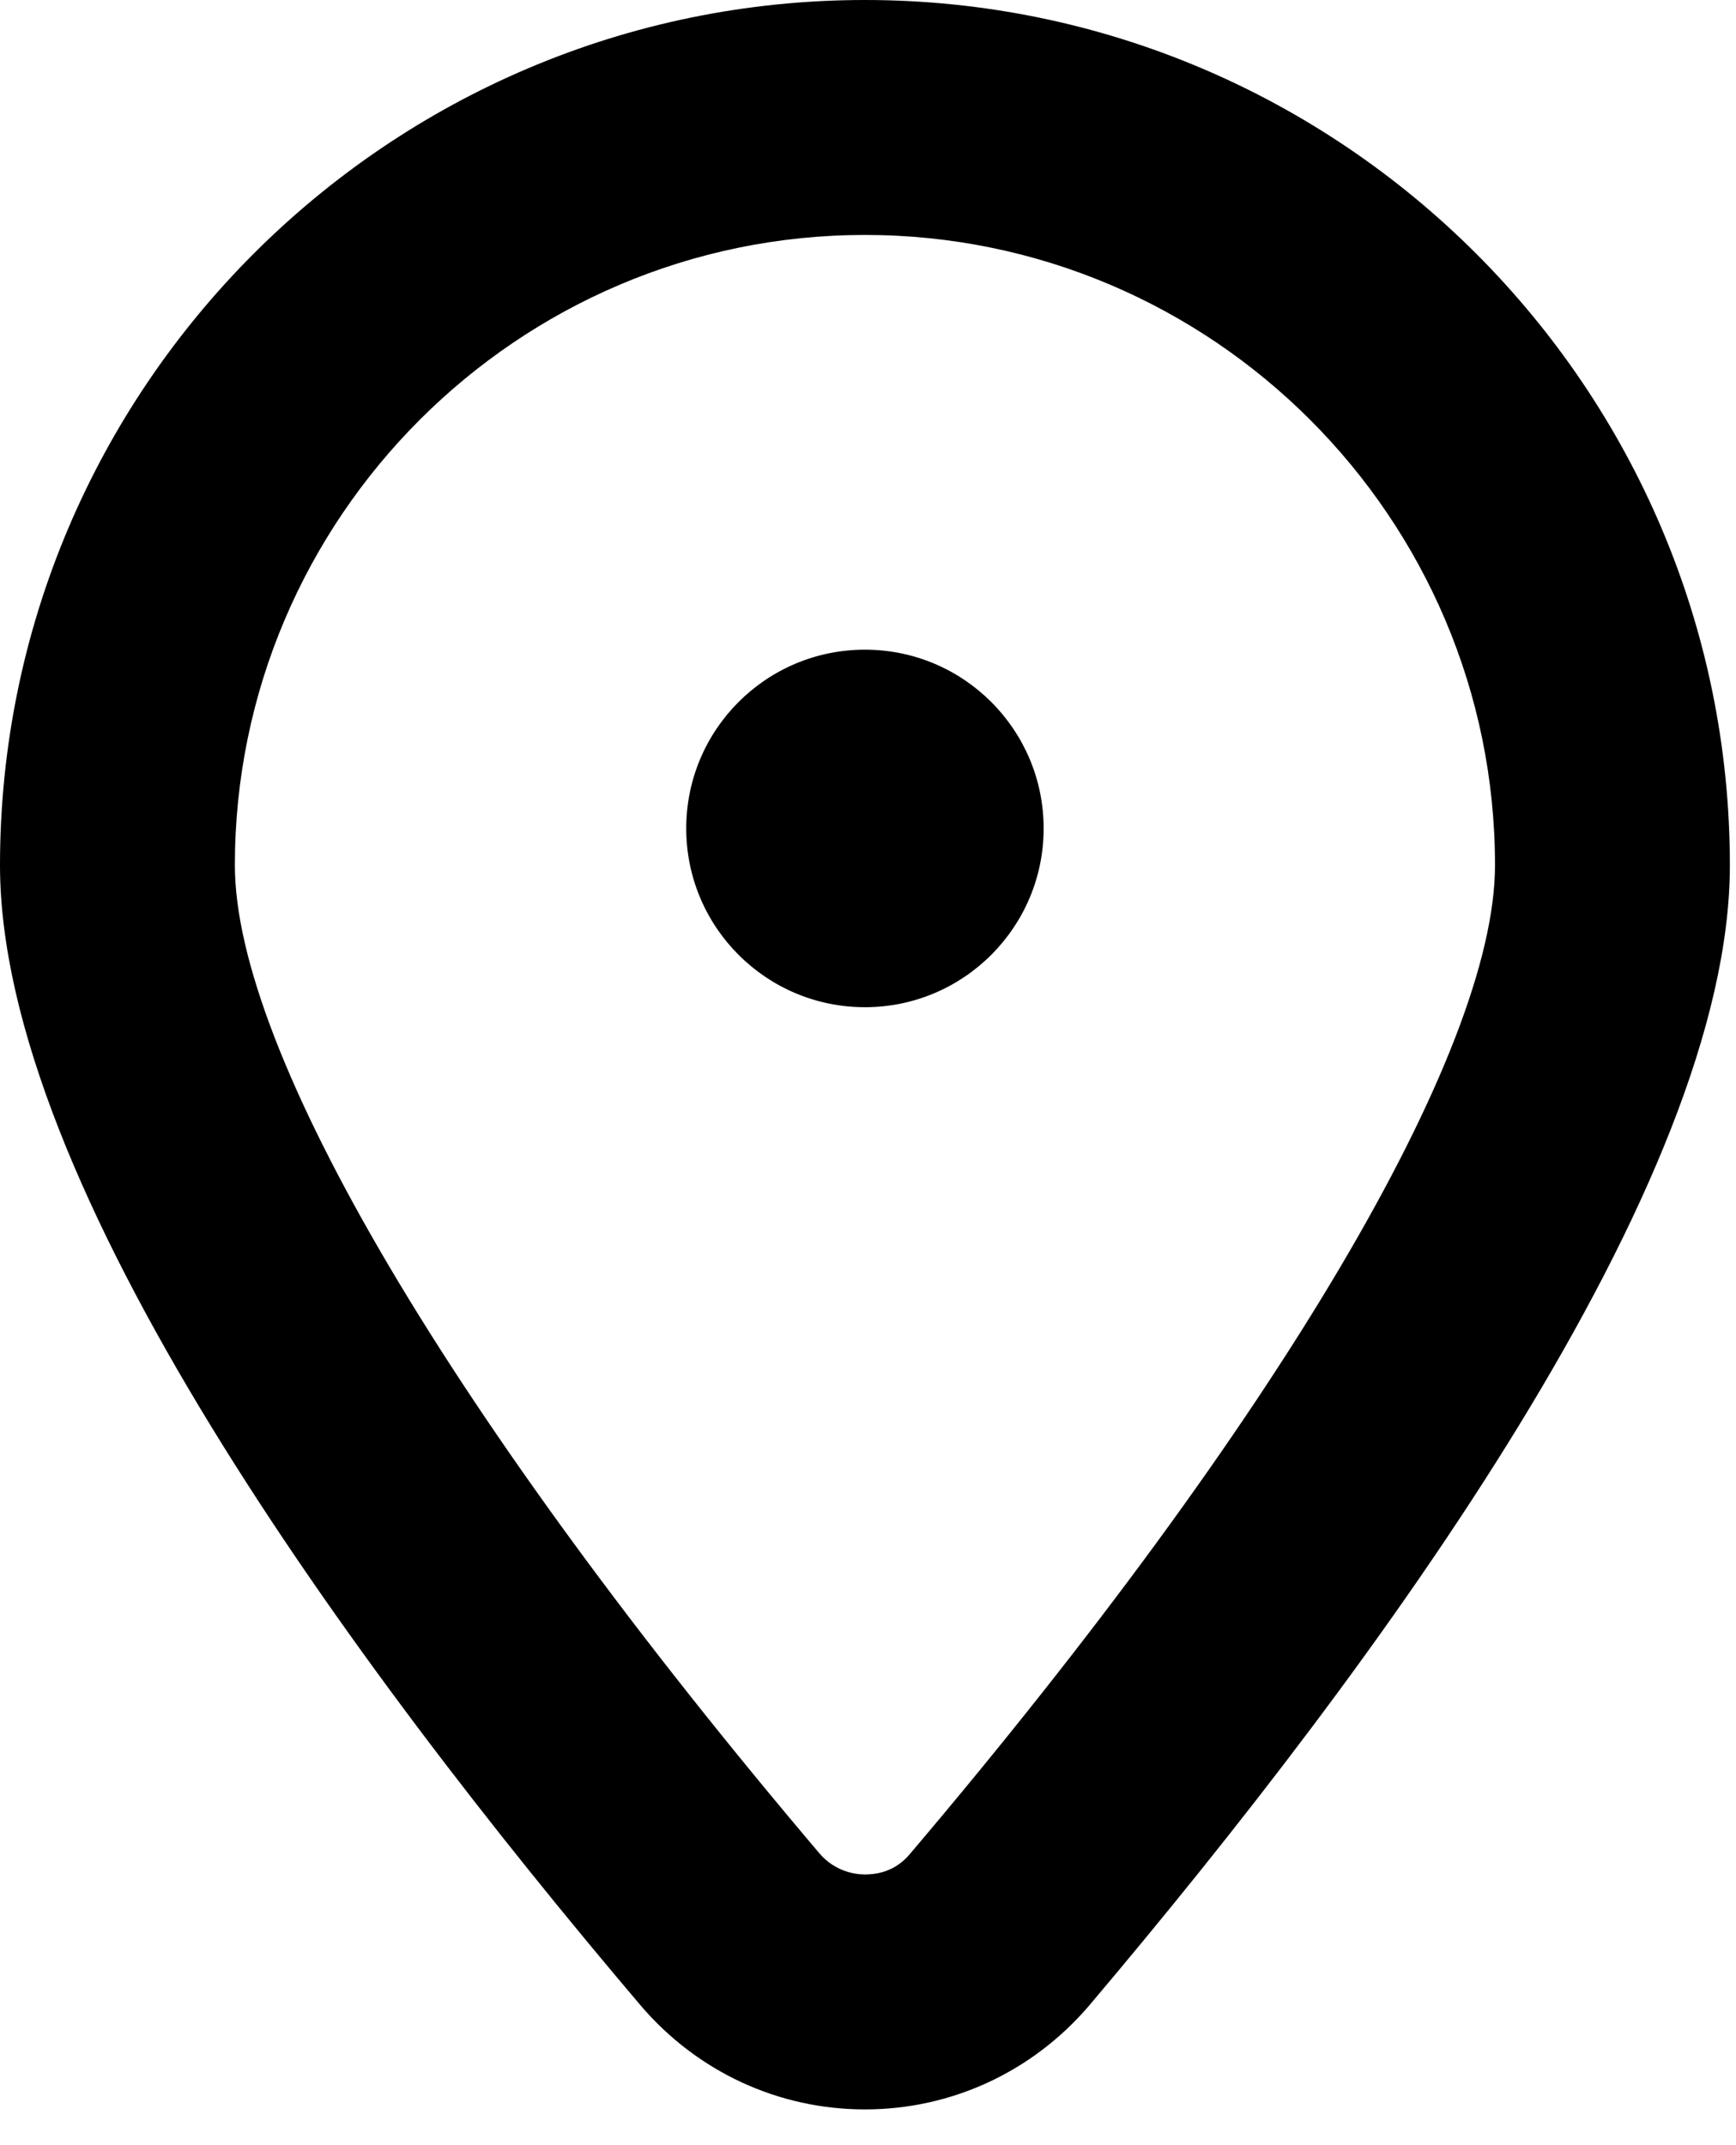 <?xml version="1.0" encoding="UTF-8"?> <svg xmlns="http://www.w3.org/2000/svg" width="17" height="21" viewBox="0 0 17 21" fill="none"> <path d="M8.47 0C3.8 0 0 3.8 0 8.47C0 11.59 3.41 16.26 6.28 19.64C6.83 20.28 7.62 20.65 8.47 20.65C9.32 20.65 10.11 20.28 10.66 19.64C13.52 16.26 16.94 11.59 16.94 8.47C16.94 3.8 13.14 0 8.47 0ZM8.91 18.15C8.76 18.33 8.57 18.35 8.47 18.35C8.37 18.35 8.18 18.32 8.03 18.15C4.44 13.92 2.3 10.3 2.3 8.47C2.3 5.07 5.07 2.3 8.47 2.3C11.87 2.3 14.64 5.07 14.64 8.47C14.64 10.3 12.5 13.92 8.91 18.15Z" fill="black"></path> <path d="M8.47 9.86C9.436 9.86 10.22 9.076 10.22 8.11C10.22 7.143 9.436 6.36 8.47 6.36C7.503 6.36 6.72 7.143 6.72 8.11C6.72 9.076 7.503 9.86 8.47 9.86Z" fill="black"></path> </svg> 